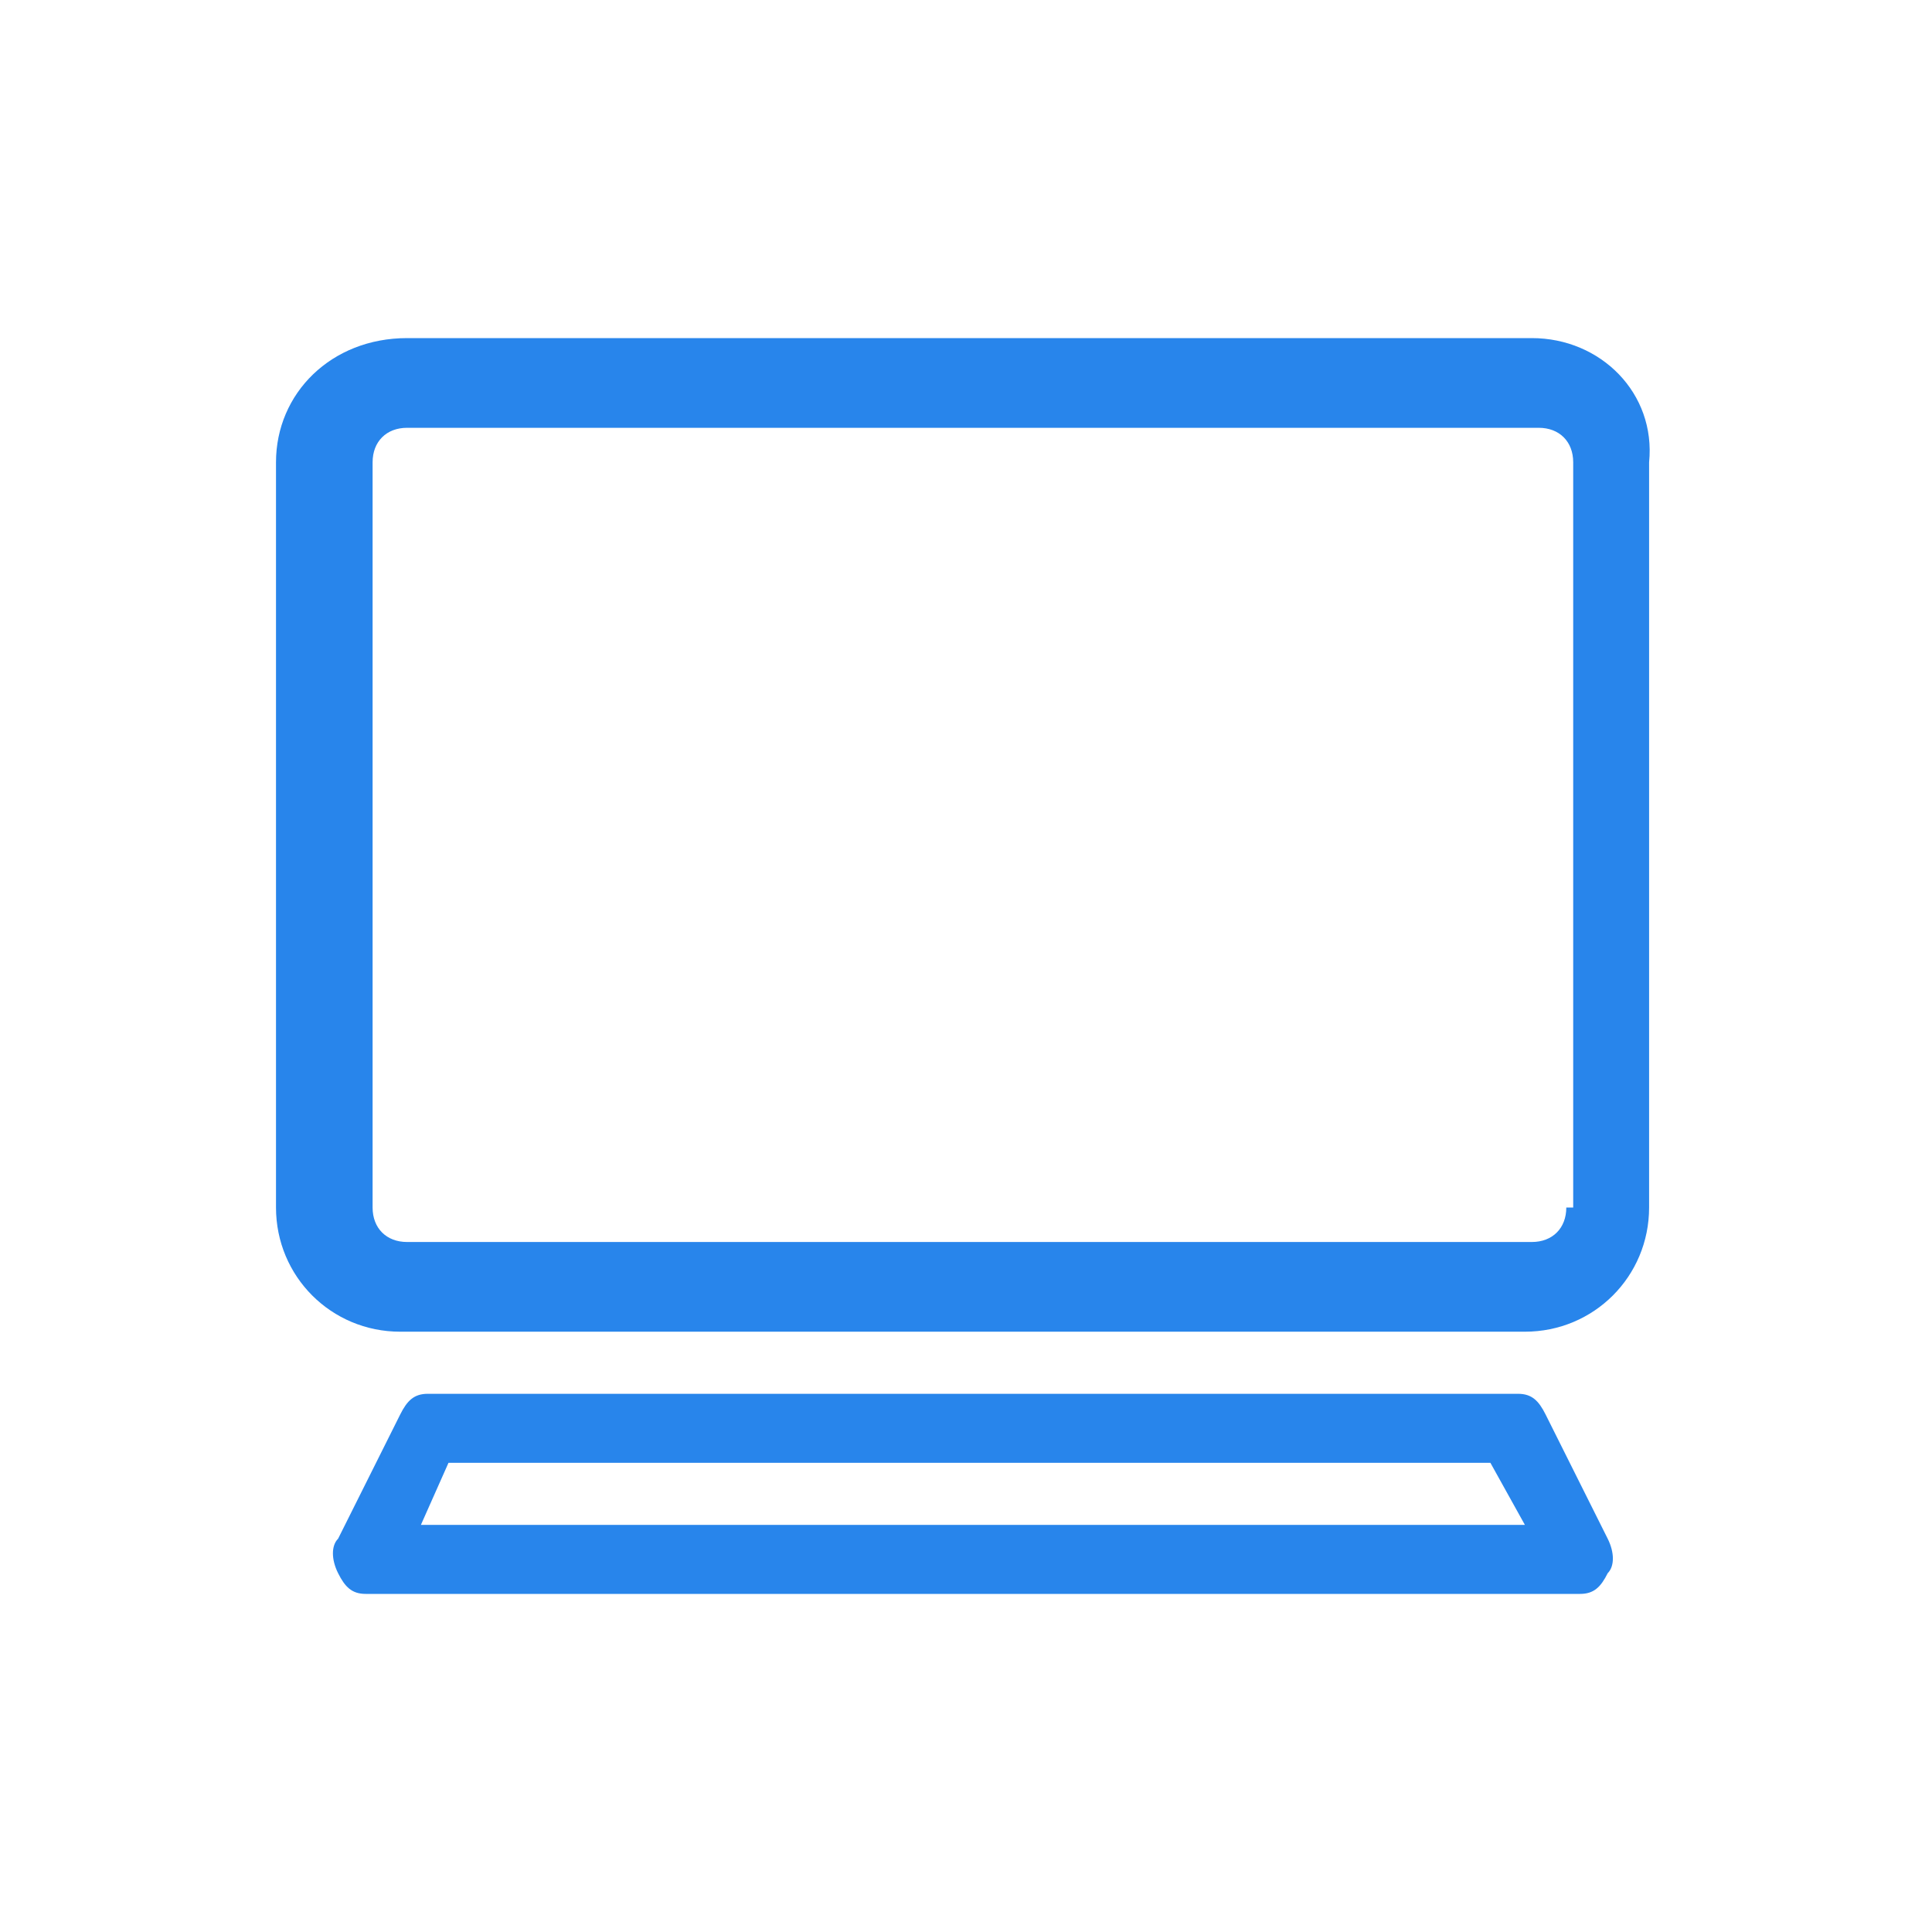 <?xml version="1.0" encoding="utf-8"?>
<!-- Generator: Adobe Illustrator 18.1.1, SVG Export Plug-In . SVG Version: 6.00 Build 0)  -->
<svg version="1.1" id="Layer_1" xmlns="http://www.w3.org/2000/svg" xmlns:xlink="http://www.w3.org/1999/xlink" x="0px" y="0px"
	 width="28px" height="28px" viewBox="0 0 28 28" enable-background="new 0 0 28 28" xml:space="preserve">
<g>
	<path fill="#2885eb" d="M22.2,4.9H5.9C4.8,4.9,4,5.7,4,6.7v10.8c0,1,0.8,1.8,1.8,1.8h16.3c1,0,1.8-0.8,1.8-1.8V6.7
		C24,5.7,23.2,4.9,22.2,4.9z M22.7,17.5c0,0.3-0.2,0.5-0.5,0.5H5.9c-0.3,0-0.5-0.2-0.5-0.5V6.7c0-0.3,0.2-0.5,0.5-0.5h16.4
		c0.3,0,0.5,0.2,0.5,0.5V17.5z"/>
	<path fill="#2885eb" d="M23.3,22.8c0.1-0.1,0.1-0.3,0-0.5l-0.9-1.8c-0.1-0.2-0.2-0.3-0.4-0.3H6.2c-0.2,0-0.3,0.1-0.4,0.3l-0.9,1.8
		c-0.1,0.1-0.1,0.3,0,0.5C5,23,5.1,23.1,5.3,23.1h17.6C23.1,23.1,23.2,23,23.3,22.8L23.3,22.8z M6.1,22.1l0.4-0.9h15.1l0.5,0.9H6.1z
		"/>
</g>
</svg>
